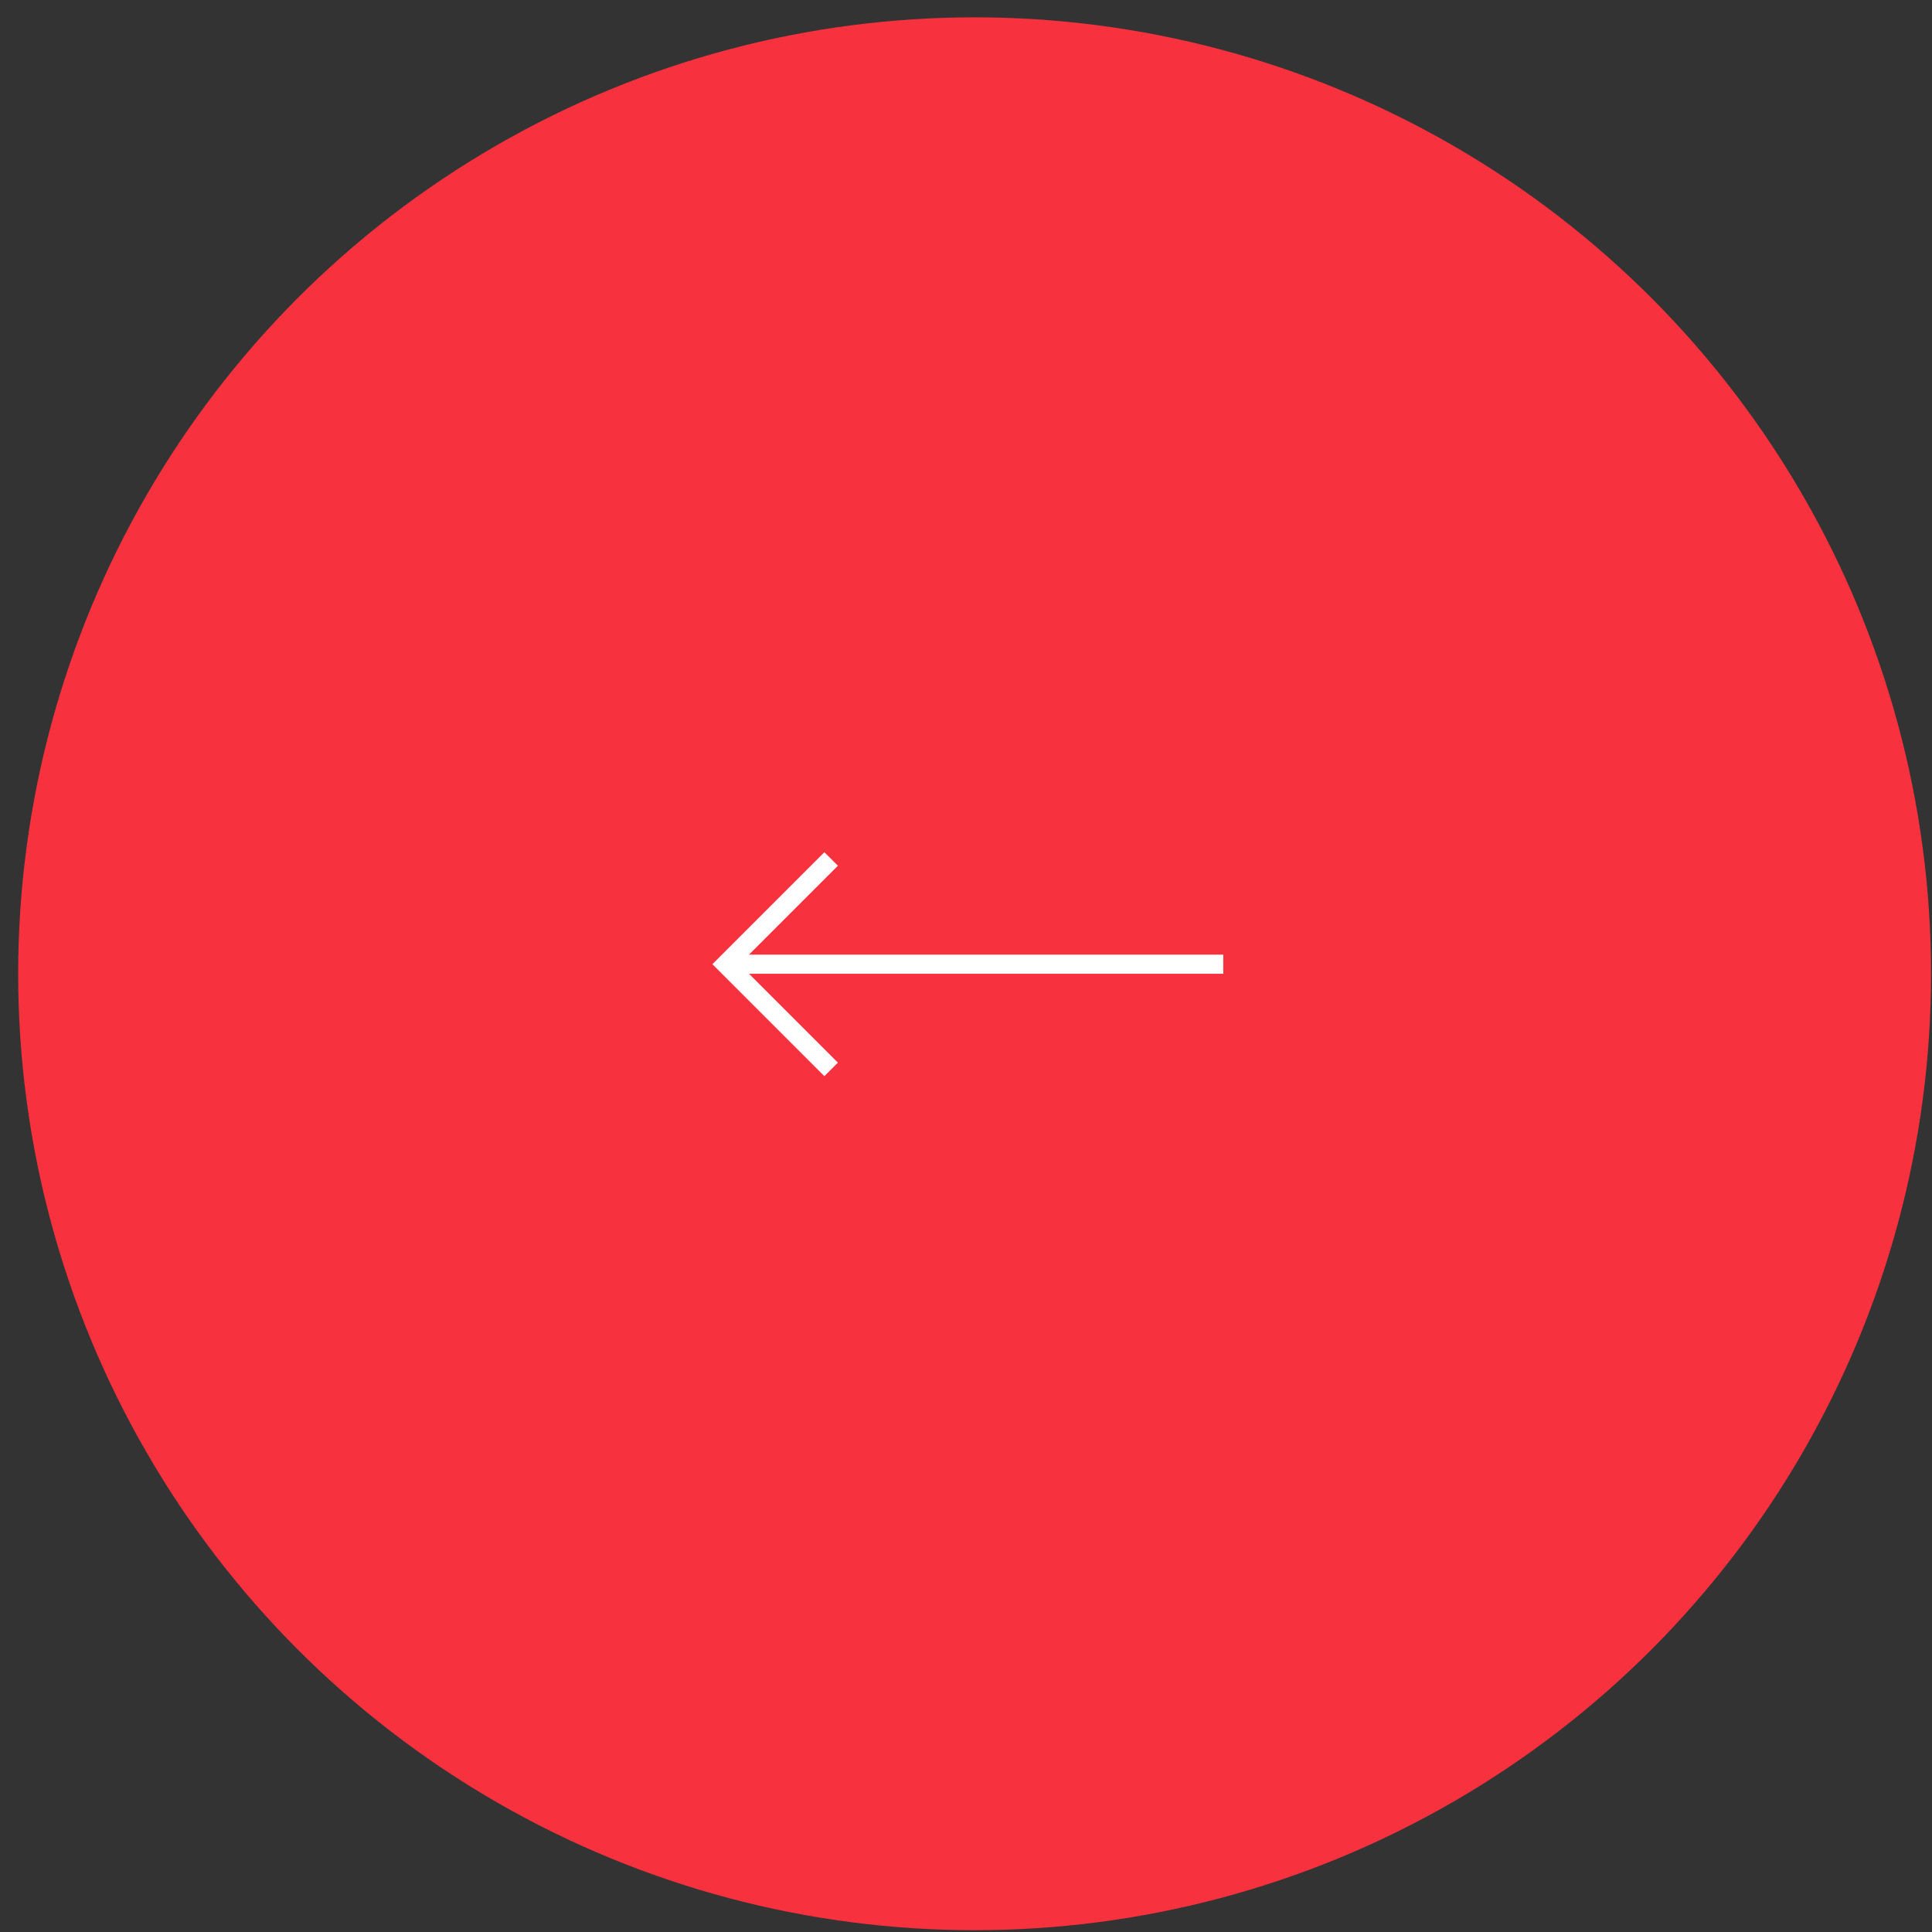 <?xml version="1.0" encoding="UTF-8"?> <svg xmlns="http://www.w3.org/2000/svg" width="101" height="101" viewBox="0 0 101 101" fill="none"><rect x="0" y="0" width="101" height="101" fill="#333333" stroke="none"/> <circle cx="50.95" cy="50.906" r="49.5" transform="rotate(-180 50.95 50.906)" fill="#F8313E" stroke="#F8313E"></circle> <path d="M63.95 50.406L37.95 50.406" stroke="white"></path> <path d="M43.45 55.906L37.95 50.406L43.45 44.906" stroke="white"></path> </svg> 